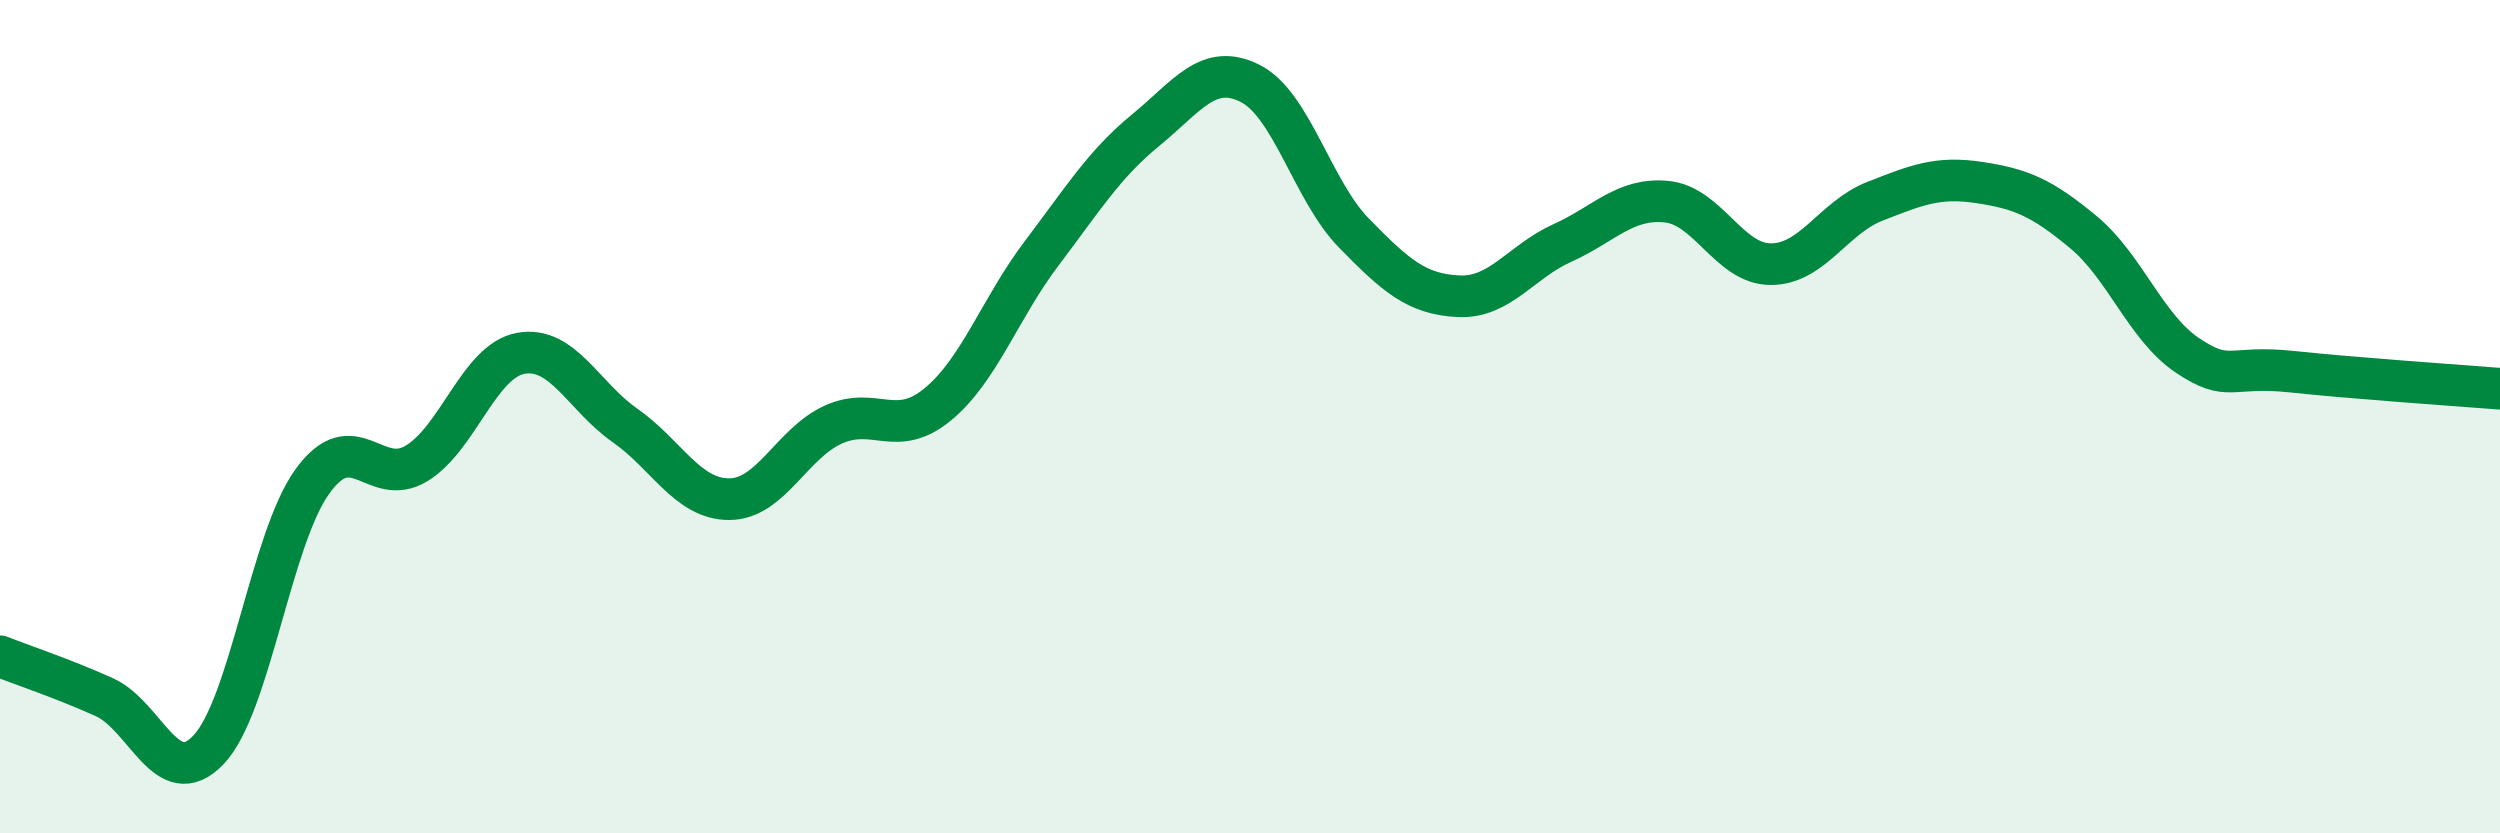 
    <svg width="60" height="20" viewBox="0 0 60 20" xmlns="http://www.w3.org/2000/svg">
      <path
        d="M 0,15.75 C 0.5,15.95 1.5,16.28 2.5,16.73 C 3.5,17.18 4,19.04 5,18 C 6,16.96 6.5,12.93 7.5,11.55 C 8.5,10.17 9,11.73 10,11.12 C 11,10.51 11.5,8.66 12.5,8.48 C 13.5,8.3 14,9.51 15,10.21 C 16,10.91 16.5,11.98 17.5,11.98 C 18.5,11.98 19,10.64 20,10.19 C 21,9.74 21.5,10.53 22.5,9.71 C 23.5,8.89 24,7.4 25,6.08 C 26,4.76 26.5,3.94 27.5,3.12 C 28.5,2.3 29,1.5 30,2 C 31,2.5 31.5,4.58 32.5,5.6 C 33.5,6.62 34,7.06 35,7.11 C 36,7.16 36.5,6.28 37.5,5.83 C 38.5,5.38 39,4.74 40,4.84 C 41,4.94 41.5,6.34 42.5,6.34 C 43.5,6.34 44,5.22 45,4.83 C 46,4.44 46.5,4.23 47.5,4.38 C 48.5,4.53 49,4.74 50,5.57 C 51,6.4 51.5,7.86 52.5,8.53 C 53.5,9.2 53.5,8.76 55,8.92 C 56.5,9.08 59,9.25 60,9.33L60 20L0 20Z"
        fill="#008740"
        opacity="0.1"
        stroke-linecap="round"
        stroke-linejoin="round"
      />
      <path
        d="M 0,15.75 C 0.5,15.95 1.5,16.28 2.5,16.73 C 3.5,17.18 4,19.04 5,18 C 6,16.96 6.5,12.93 7.5,11.55 C 8.5,10.17 9,11.73 10,11.12 C 11,10.51 11.5,8.66 12.5,8.48 C 13.5,8.3 14,9.51 15,10.21 C 16,10.91 16.5,11.98 17.5,11.98 C 18.5,11.98 19,10.64 20,10.19 C 21,9.74 21.5,10.53 22.5,9.71 C 23.5,8.89 24,7.4 25,6.08 C 26,4.76 26.5,3.94 27.5,3.12 C 28.5,2.3 29,1.5 30,2 C 31,2.5 31.5,4.58 32.5,5.6 C 33.5,6.62 34,7.06 35,7.11 C 36,7.16 36.5,6.28 37.5,5.83 C 38.5,5.38 39,4.74 40,4.84 C 41,4.94 41.5,6.34 42.5,6.34 C 43.5,6.34 44,5.22 45,4.83 C 46,4.44 46.5,4.23 47.5,4.38 C 48.5,4.53 49,4.74 50,5.57 C 51,6.4 51.5,7.86 52.5,8.53 C 53.5,9.2 53.5,8.76 55,8.92 C 56.5,9.08 59,9.25 60,9.33"
        stroke="#008740"
        stroke-width="1"
        fill="none"
        stroke-linecap="round"
        stroke-linejoin="round"
      />
    </svg>
  